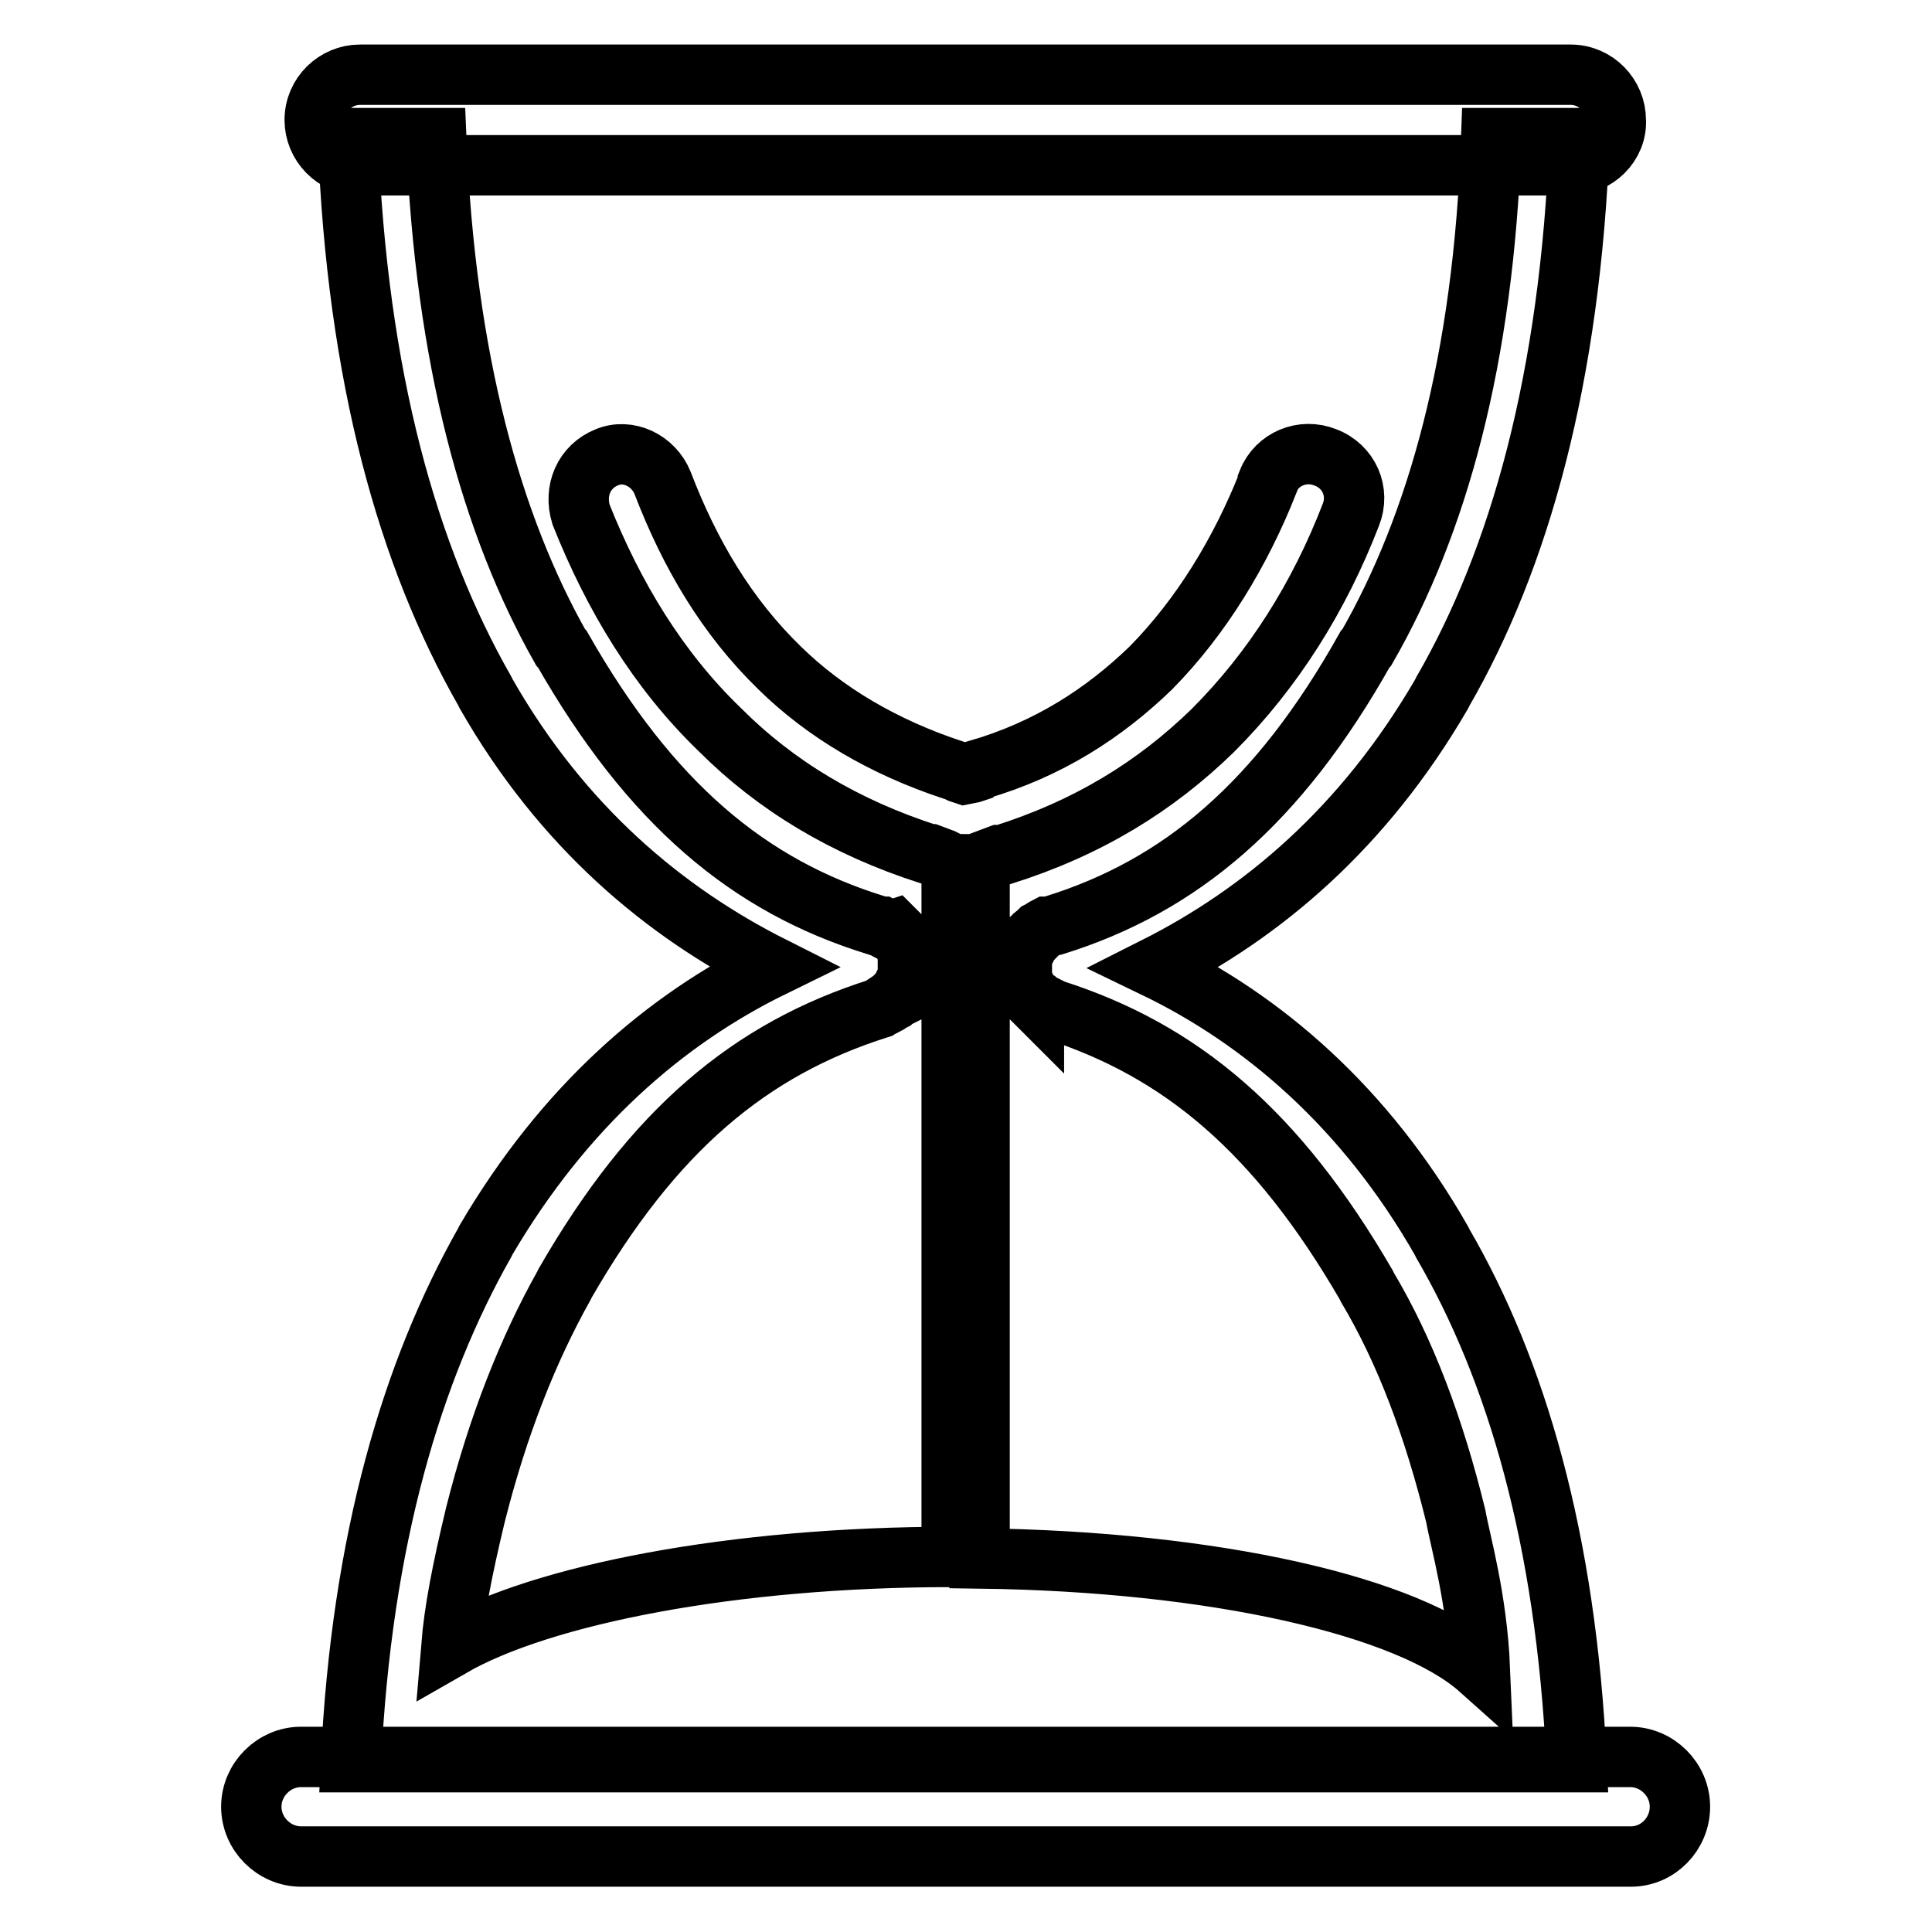 <?xml version="1.0" encoding="utf-8"?>
<!-- Svg Vector Icons : http://www.onlinewebfonts.com/icon -->
<!DOCTYPE svg PUBLIC "-//W3C//DTD SVG 1.1//EN" "http://www.w3.org/Graphics/SVG/1.1/DTD/svg11.dtd">
<svg version="1.1" xmlns="http://www.w3.org/2000/svg" xmlns:xlink="http://www.w3.org/1999/xlink" x="0px" y="0px" viewBox="0 0 256 256" enable-background="new 0 0 256 256" xml:space="preserve">
<g> <path stroke-width="8" fill-opacity="0" stroke="#000000"  d="M208.1,21.9H47.7c-3.4,0-6-2.8-6-6c0-3.4,2.8-6,6-6h160.4c3.4,0,6,2.8,6,6 C214.3,19.1,211.5,21.9,208.1,21.9L208.1,21.9z M216.1,246H39.9c-3.6,0-6.6-3-6.6-6.6c0-3.6,3-6.6,6.6-6.6h176.1 c3.6,0,6.6,3,6.6,6.6C222.6,243,219.7,246,216.1,246z M191.2,164.8l-0.2-0.4c-10.1-17.7-23.7-29.3-38-36.2 c14.3-7.2,27.7-18.5,38-36.2l0.2-0.4c10.1-17.5,16.9-41.4,18.1-73.3h-11.7c-1,29.5-7.2,51.3-16.5,67.5l-0.2,0.2 c-11.5,20.5-24.5,31.4-41.2,36.6l-0.8,0.2h-0.2c-0.4,0.2-0.6,0.4-1,0.6l-0.2,0.2L137,124l-0.4,0.4v0.2c-0.2,0.2-0.4,0.6-0.6,1 l-0.2,0.2l-0.4,1.4v2.2l0.4,1.4l0.2,0.2c0.2,0.4,0.4,0.6,0.6,1v0.2l0.4,0.4v-0.2l0.4,0.2l0.2,0.2c0.2,0.2,0.6,0.4,1,0.6h0.2 l0.8,0.4c16.9,5.4,29.6,16.1,41.4,36.4l0.2,0.4c5,8.4,8.8,18.5,11.7,30.3c0.6,3.4,2.8,10.8,3.2,20.3c-9.4-8.4-35.2-14.3-66.3-14.7 v-92c0.4,0,0.6-0.2,1-0.4v-0.2l1.6-0.6h0.4c11.4-3.6,20.3-9.1,27.9-16.5c8-8,14.1-17.7,18.3-28.6c1.2-3-0.2-6.4-3.4-7.6 c-3-1.2-6.4,0.2-7.6,3.2v0.2c-3.6,9.1-8.8,17.7-15.5,24.5c-6.2,6-13.6,10.8-22.9,13.5l-0.2,0.2l-0.6,0.2l-1,0.2l-0.6-0.2l-0.4-0.2 l-0.6-0.2c-9.1-3-16.9-7.6-22.9-13.5c-7-6.8-11.9-15.1-15.5-24.5c-1.2-3-4.6-4.6-7.4-3.4c-3,1.2-4.4,4.4-3.4,7.6 C81.3,79,87.2,88.8,95.4,96.7c7.4,7.4,16.5,12.9,27.7,16.5h0.2l1.6,0.6l0.4,0.2c0.2,0.2,0.4,0.2,0.8,0.4v91.9 c-29,0-54.3,5-66.3,11.9c0.4-4.8,1.4-10,3.2-17.5c3-11.9,7-21.9,11.7-30.3l0.2-0.4c11.7-20.3,24.5-31,41.6-36.4l0.6-0.4h0.2 c0.4-0.2,0.6-0.4,1-0.6l0.2-0.2l0.4-0.2v-0.2l0.4-0.4v-0.2c0.2-0.2,0.4-0.6,0.6-1v-0.2c0.2-0.4,0.4-1,0.4-1.4v-2 c0-0.4-0.2-1-0.4-1.4v-0.2c-0.2-0.4-0.4-0.8-0.6-1v-0.2l-0.4-0.4l-0.4-0.4l-0.6,0.2c-0.4-0.2-0.6-0.4-1-0.6h-0.2l-0.6-0.2 c-16.9-5.2-29.9-16.1-41.6-36.6l-0.2-0.2c-9.1-16.1-15.3-38-16.5-67.5H46.1c1.2,31.8,8,55.5,18.1,73.2l0.2,0.4 c10.1,17.7,23.7,29,38,36.2c-14.3,7-27.6,18.5-38,36.2l-0.2,0.4c-9.5,16.8-16.3,39.1-17.7,68.8h162.4 C207.5,203.8,200.9,181.5,191.2,164.8L191.2,164.8z"/></g>
</svg>